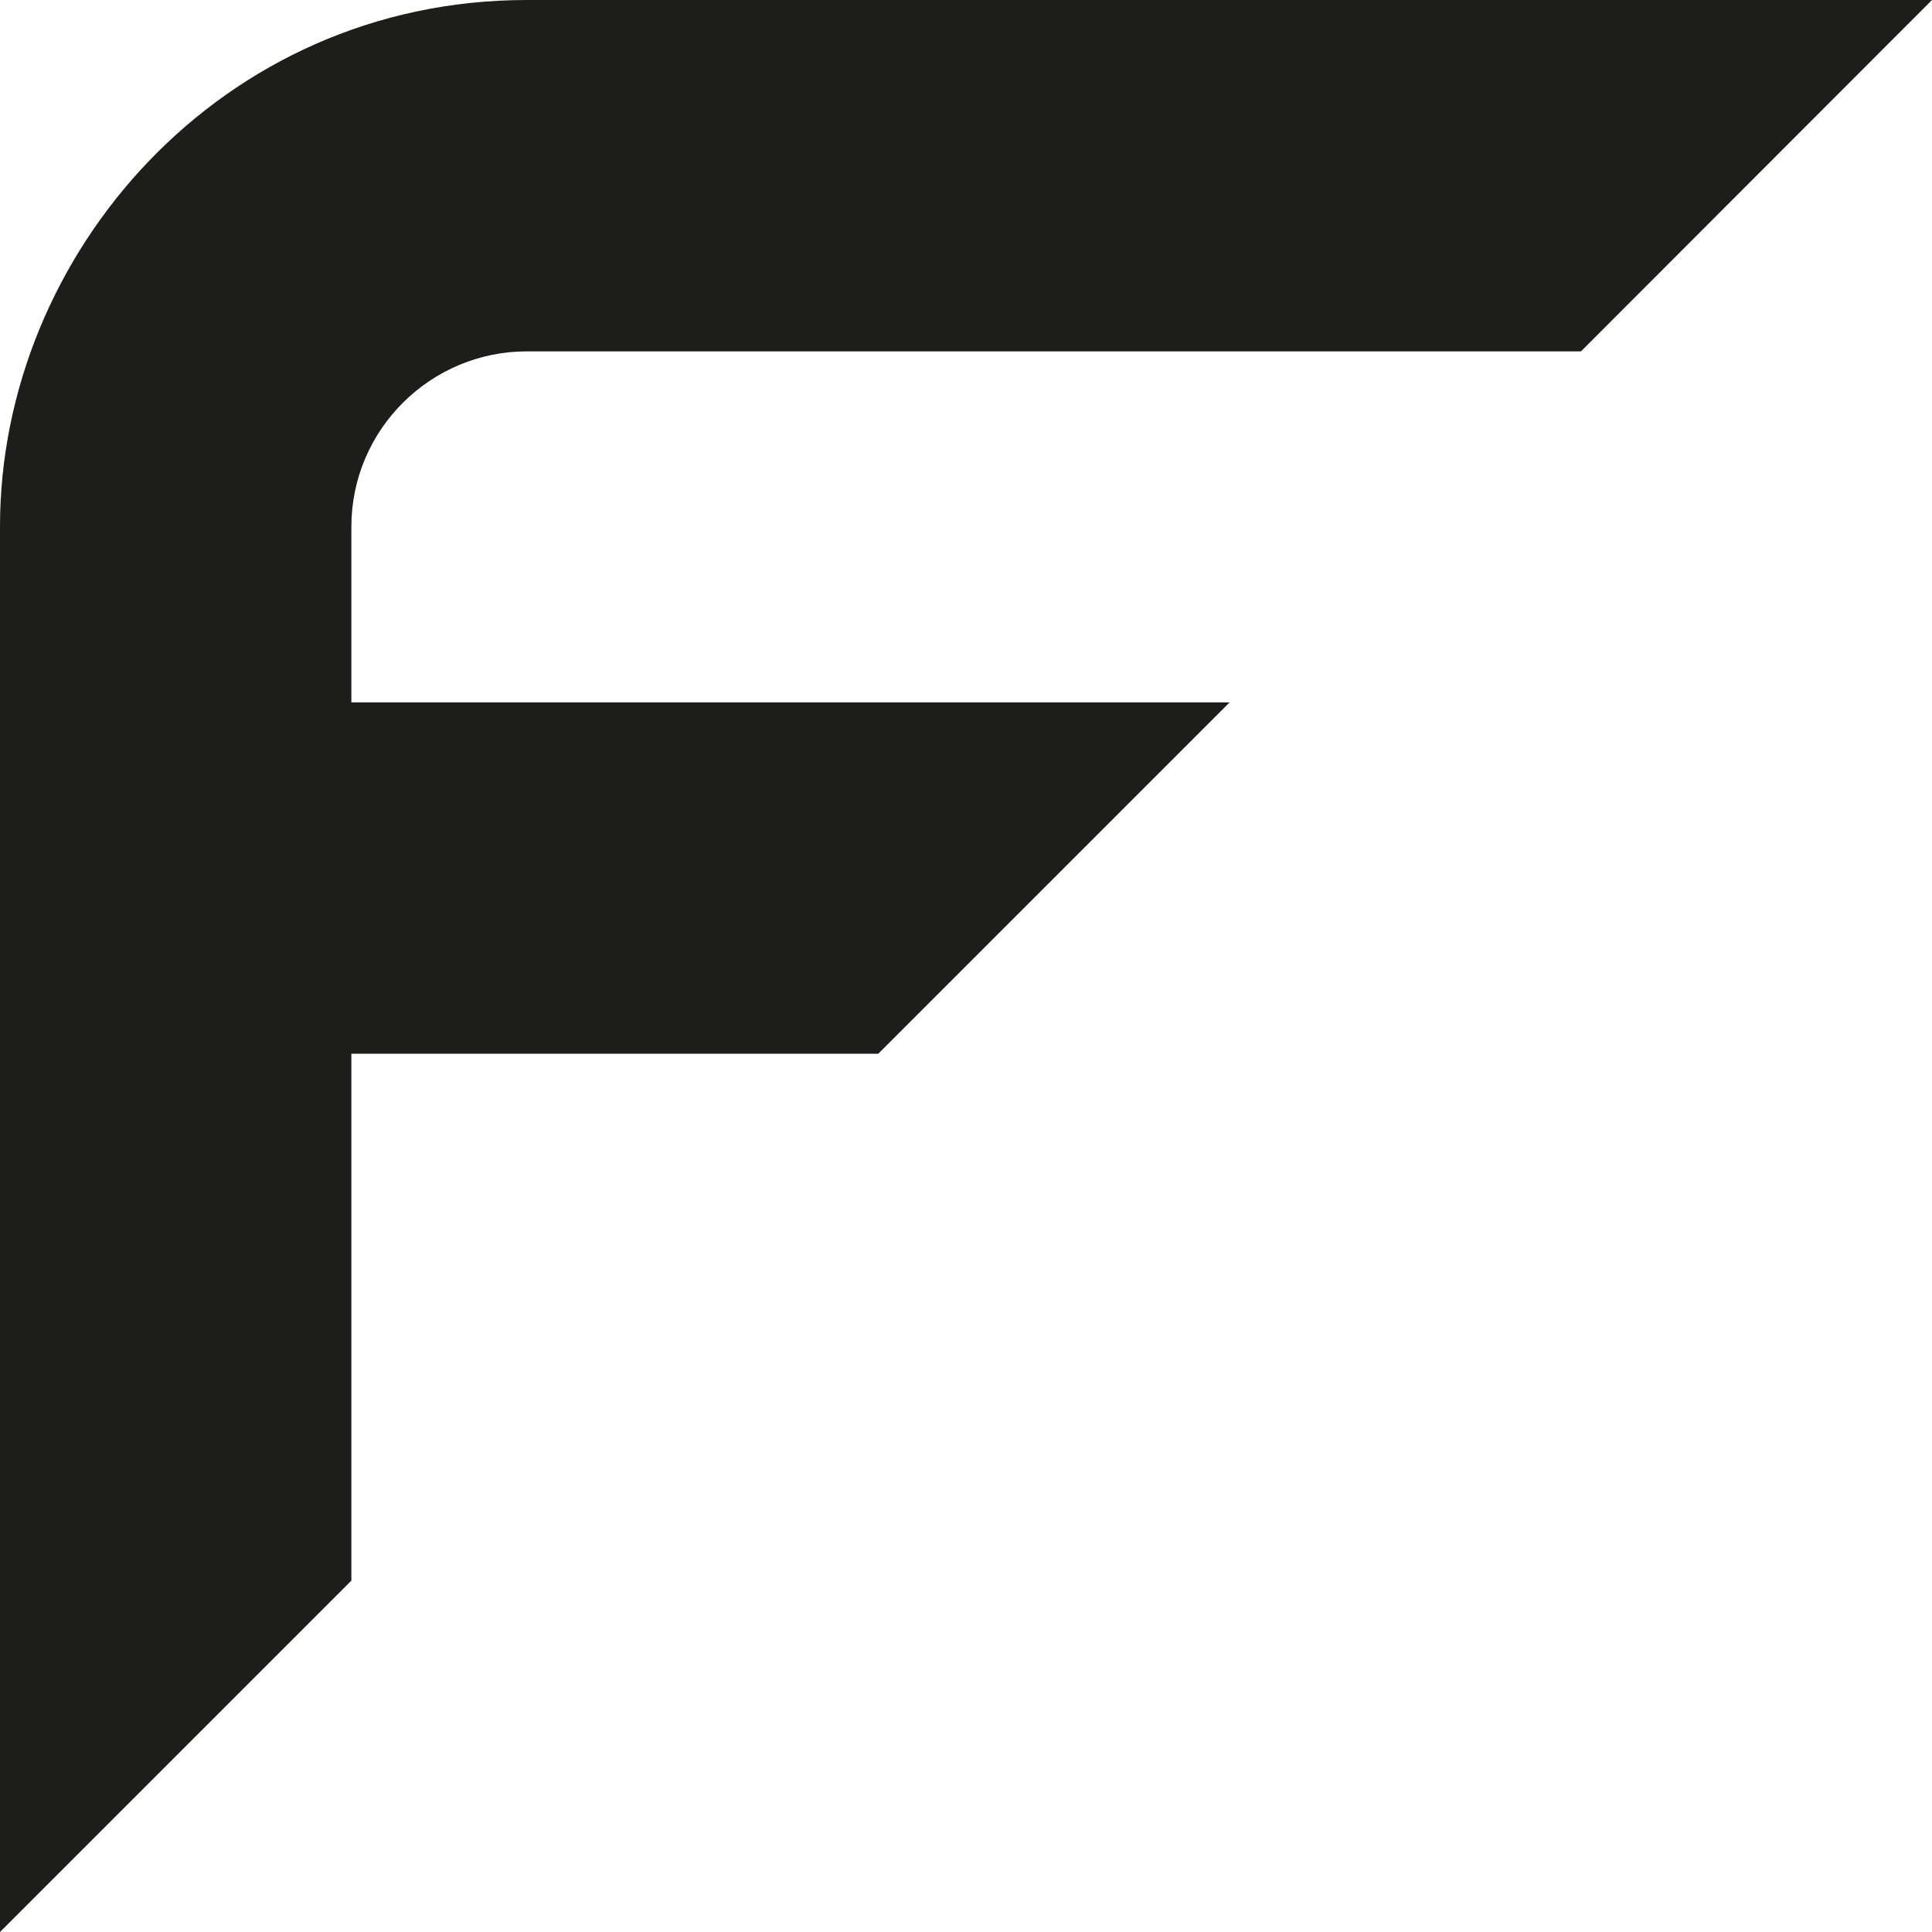 <?xml version="1.0" encoding="UTF-8"?>
<svg id="Livello_1" data-name="Livello 1" xmlns="http://www.w3.org/2000/svg" viewBox="0 0 566.9 566.9">
  <defs>
    <style>
      .cls-1 {
        fill: #1d1d1b;
      }
    </style>
  </defs>
  <path class="cls-1" d="M566.9,0H154.6C65,0,0,74.5,0,154.5v412.4l103.1-103.1v-154.6h154.6l103.1-103.1H103.1v-51.5c0-28.6,23.3-51.5,51.5-51.5h309.3L566.9,0Z"/>
</svg>